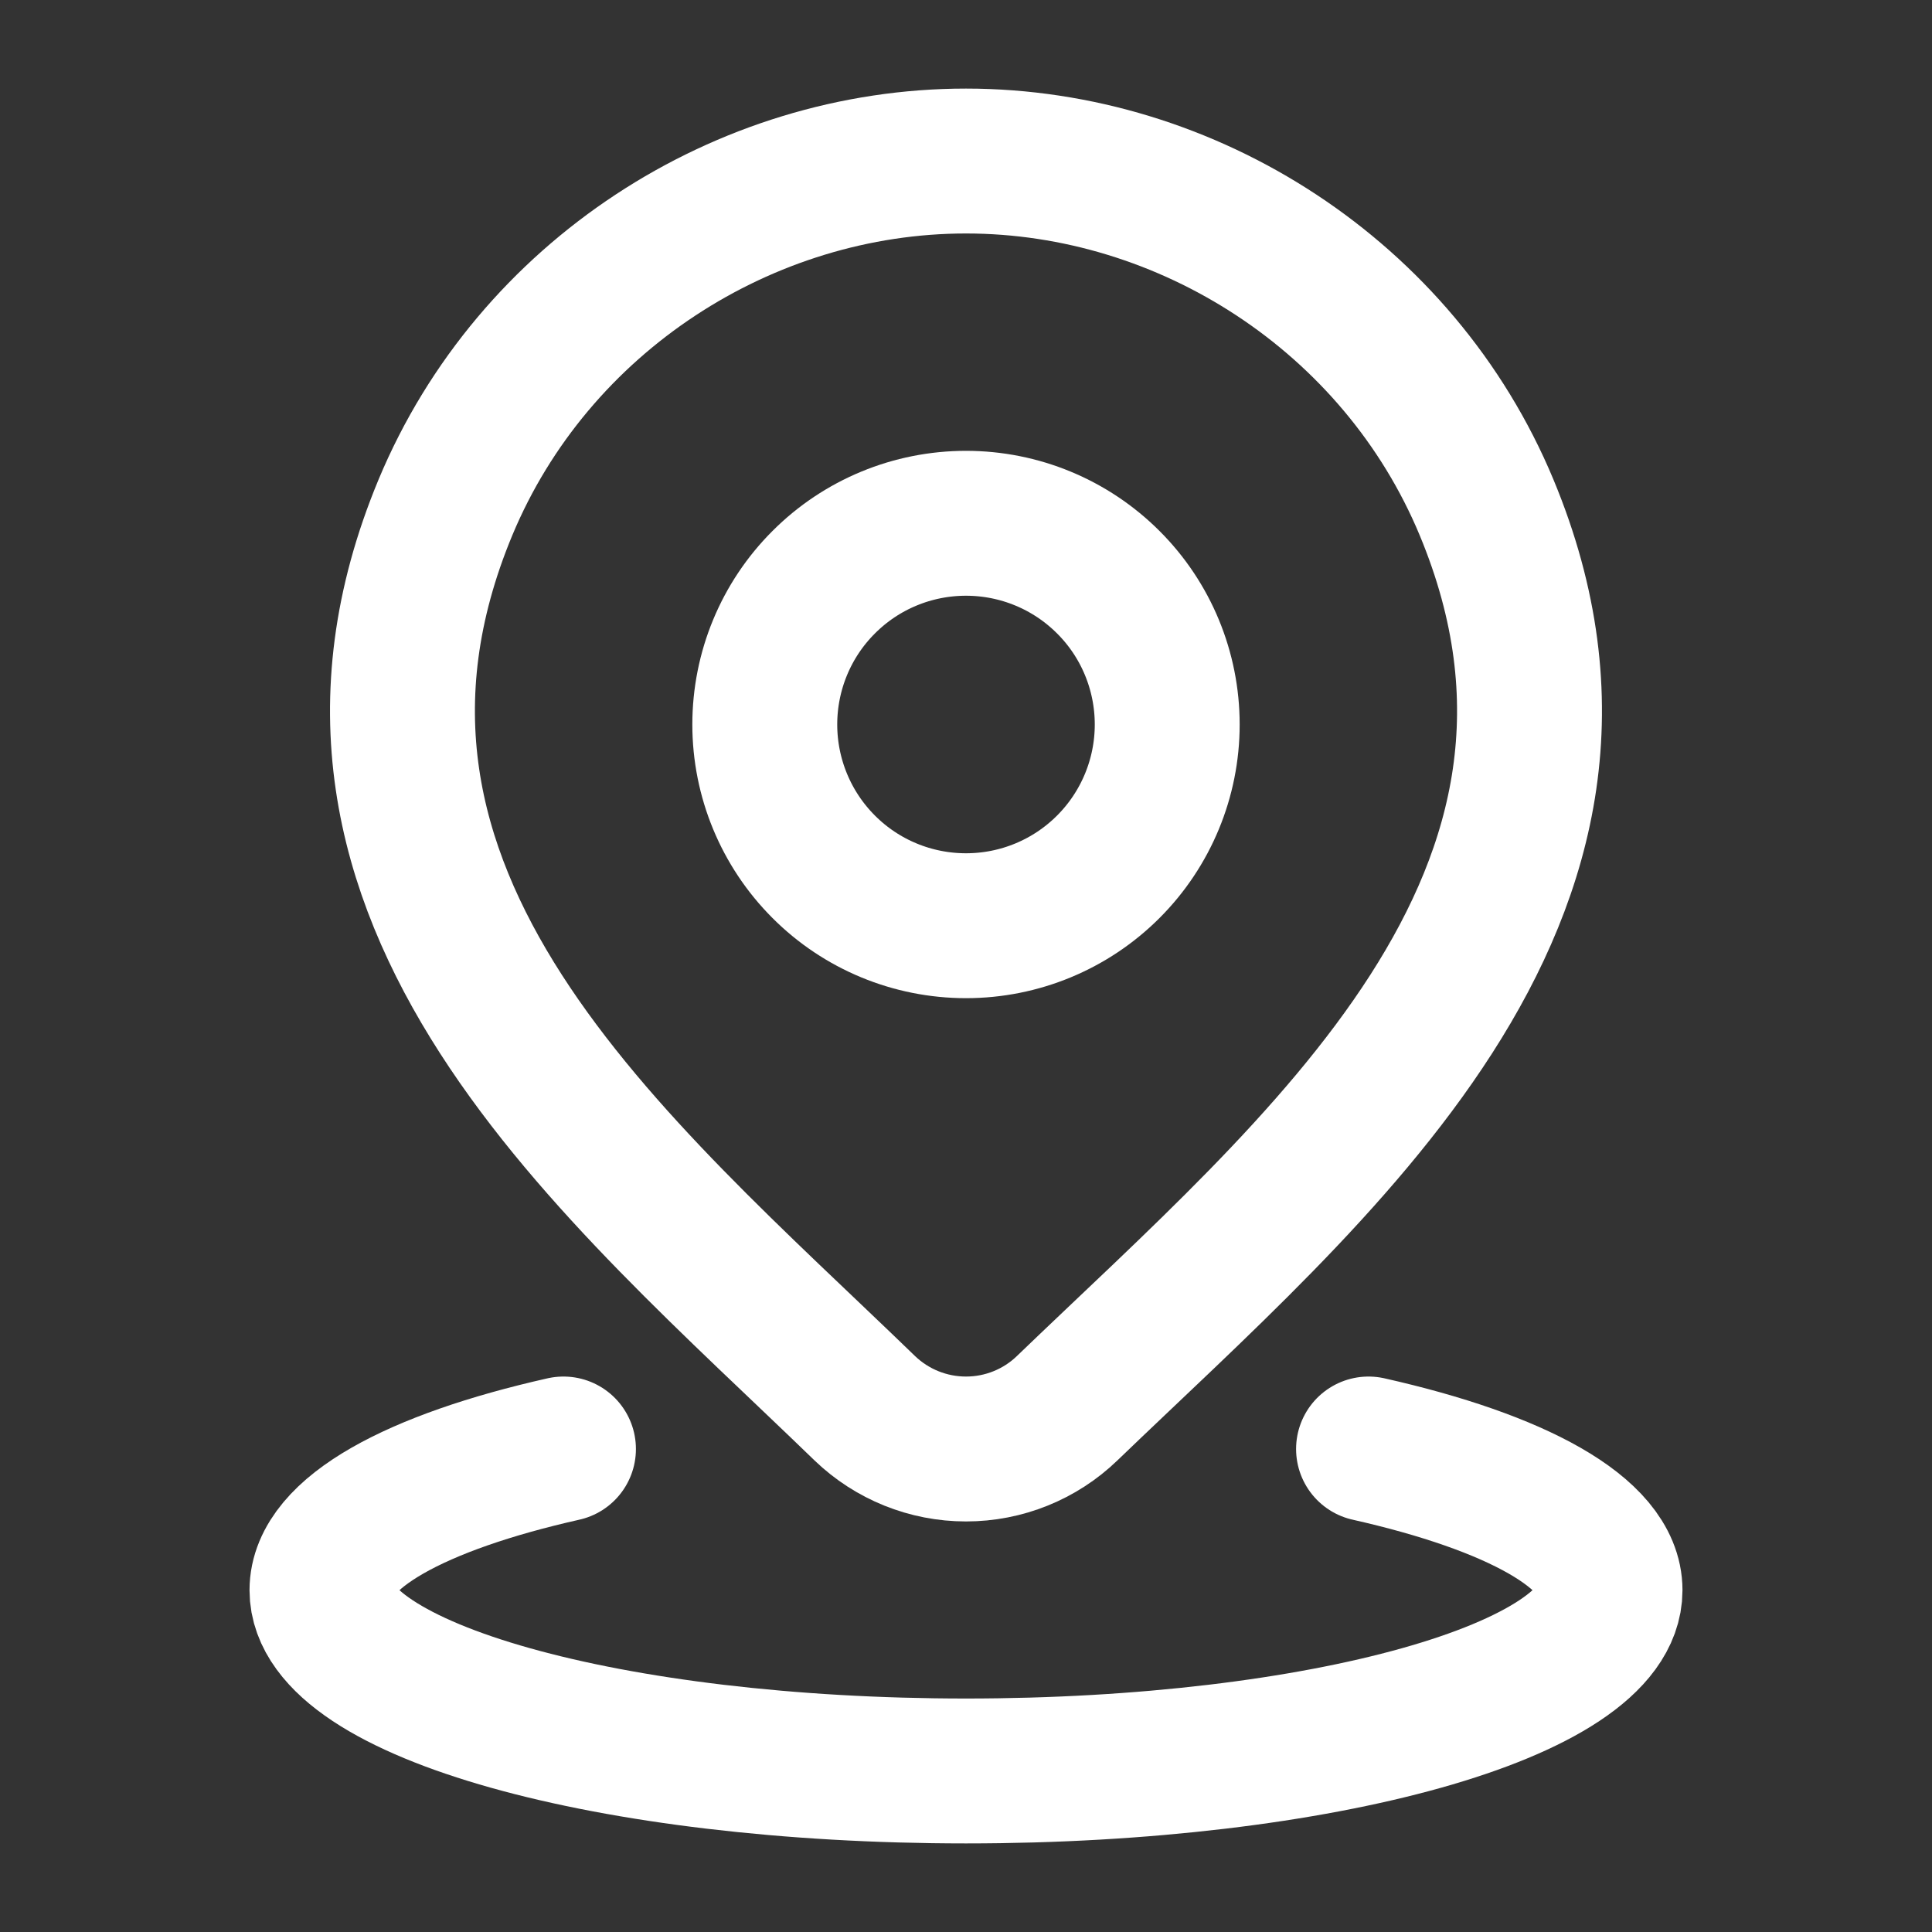 <svg width="20" height="20" viewBox="0 0 20 20" fill="none" xmlns="http://www.w3.org/2000/svg">
<rect x="0" y="0" width="20" height="20" fill="#333333" stroke="none"/>
<path d="M5.833 15C4.309 15.343 3.333 15.87 3.333 16.462C3.333 17.495 6.318 18.333 10 18.333C13.682 18.333 16.667 17.495 16.667 16.462C16.667 15.87 15.691 15.343 14.167 15M12.083 7.5C12.083 8.052 11.864 8.582 11.473 8.973C11.082 9.364 10.553 9.583 10 9.583C9.447 9.583 8.917 9.364 8.527 8.973C8.136 8.582 7.917 8.052 7.917 7.5C7.917 6.947 8.136 6.417 8.527 6.027C8.917 5.636 9.447 5.417 10 5.417C10.553 5.417 11.082 5.636 11.473 6.027C11.864 6.417 12.083 6.947 12.083 7.5Z" stroke="white" stroke-width="1.5" stroke-linecap="round" stroke-linejoin="round"/>
<path d="M11.047 14.578C10.766 14.849 10.391 15 10 15C9.609 15 9.234 14.849 8.952 14.578C6.378 12.084 2.929 9.298 4.611 5.253C5.522 3.066 7.705 1.667 10 1.667C12.295 1.667 14.479 3.067 15.389 5.253C17.069 9.292 13.628 12.092 11.047 14.578Z" stroke="white" stroke-width="1.5" stroke-linecap="round" stroke-linejoin="round"/>
</svg>

